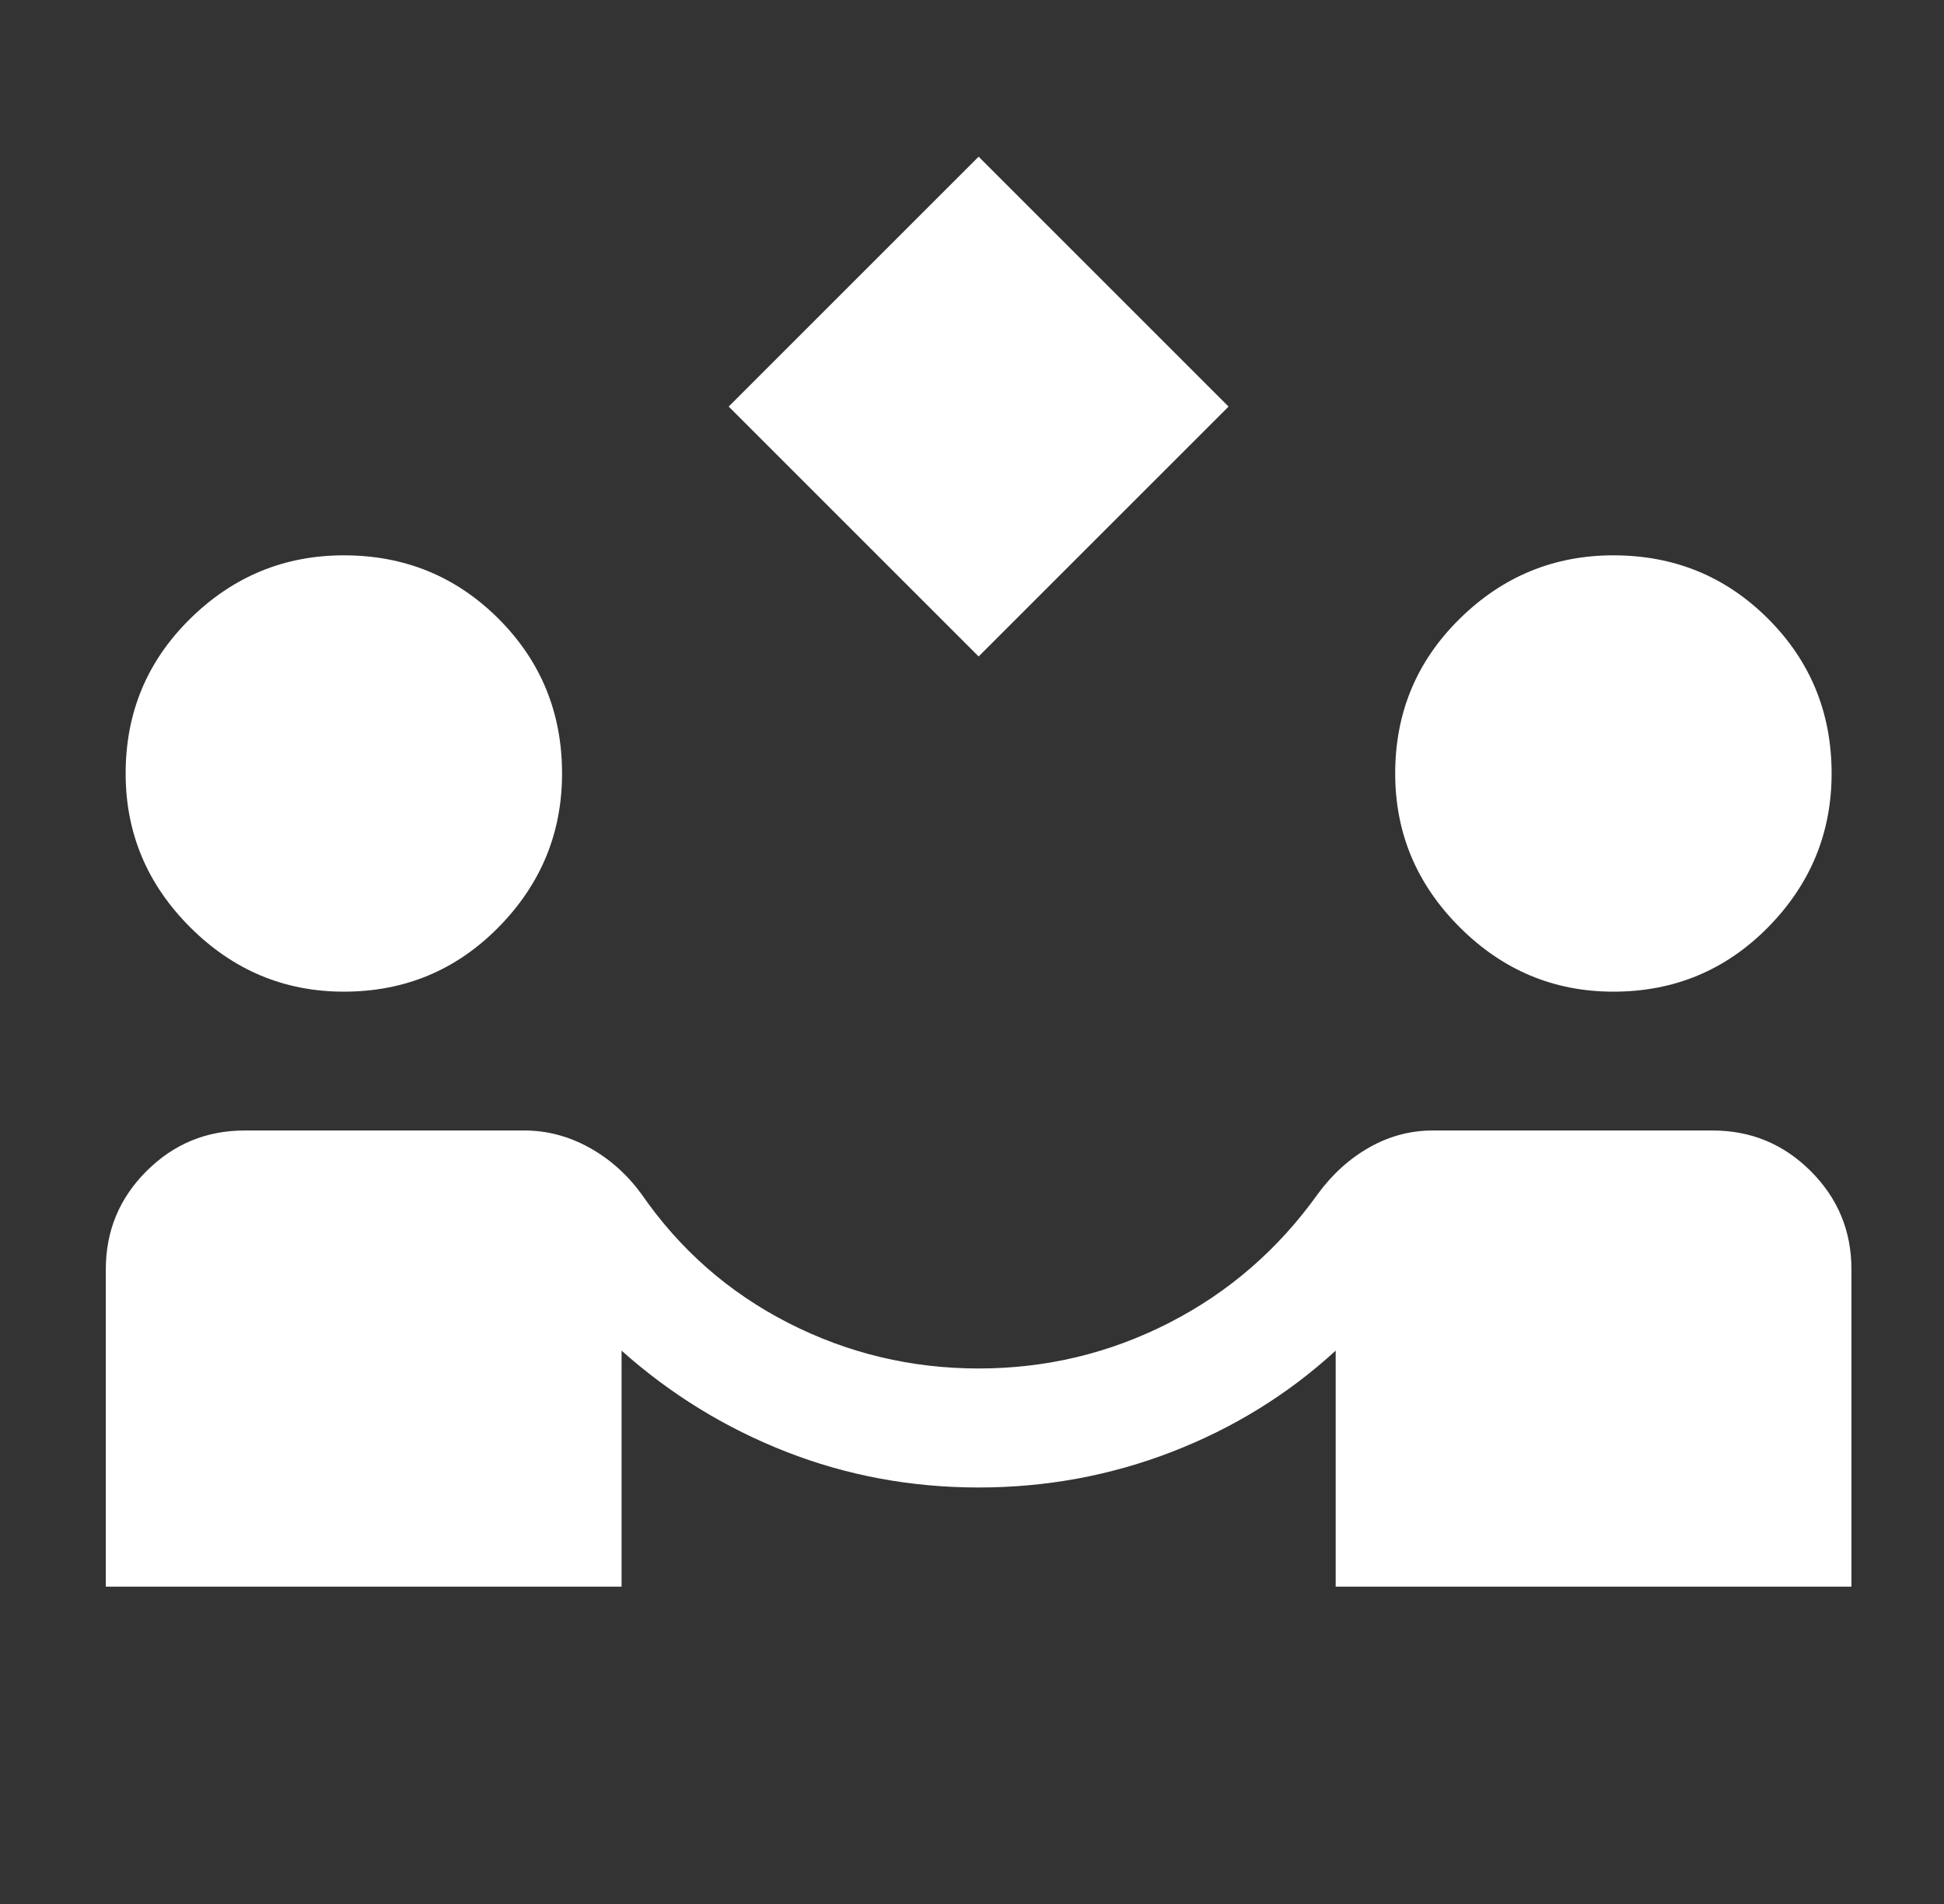 <svg xmlns="http://www.w3.org/2000/svg" width="49" height="48" viewBox="0 0 49 48" fill="none"><rect x="0" y="0" width="49" height="48" fill="#333333" stroke="none"/><path d="M24.667 16.55L18.367 10.25L24.667 3.95L30.967 10.25L24.667 16.55ZM2.667 40V32C2.667 31.033 3.008 30.208 3.692 29.525C4.375 28.842 5.2 28.5 6.167 28.5H13.217C13.783 28.5 14.325 28.642 14.842 28.925C15.358 29.208 15.8 29.6 16.167 30.1C17.133 31.5 18.367 32.583 19.867 33.35C21.367 34.117 22.967 34.5 24.667 34.5C26.367 34.5 27.967 34.117 29.467 33.35C30.967 32.583 32.217 31.5 33.217 30.1C33.583 29.6 34.017 29.208 34.517 28.925C35.017 28.642 35.55 28.5 36.117 28.5H43.167C44.133 28.5 44.958 28.842 45.642 29.525C46.325 30.208 46.667 31.033 46.667 32V40H33.667V34.05C32.467 35.15 31.092 36 29.542 36.6C27.992 37.2 26.367 37.5 24.667 37.5C22.967 37.5 21.35 37.2 19.817 36.6C18.283 36 16.9 35.15 15.667 34.05V40H2.667ZM8.667 25C7.167 25 5.875 24.458 4.792 23.375C3.708 22.292 3.167 21 3.167 19.5C3.167 17.967 3.708 16.667 4.792 15.6C5.875 14.533 7.167 14 8.667 14C10.2 14 11.5 14.533 12.567 15.6C13.633 16.667 14.167 17.967 14.167 19.5C14.167 21 13.633 22.292 12.567 23.375C11.5 24.458 10.2 25 8.667 25ZM40.667 25C39.167 25 37.875 24.458 36.792 23.375C35.708 22.292 35.167 21 35.167 19.5C35.167 17.967 35.708 16.667 36.792 15.6C37.875 14.533 39.167 14 40.667 14C42.2 14 43.5 14.533 44.567 15.6C45.633 16.667 46.167 17.967 46.167 19.5C46.167 21 45.633 22.292 44.567 23.375C43.5 24.458 42.2 25 40.667 25Z" fill="white"></path></svg>